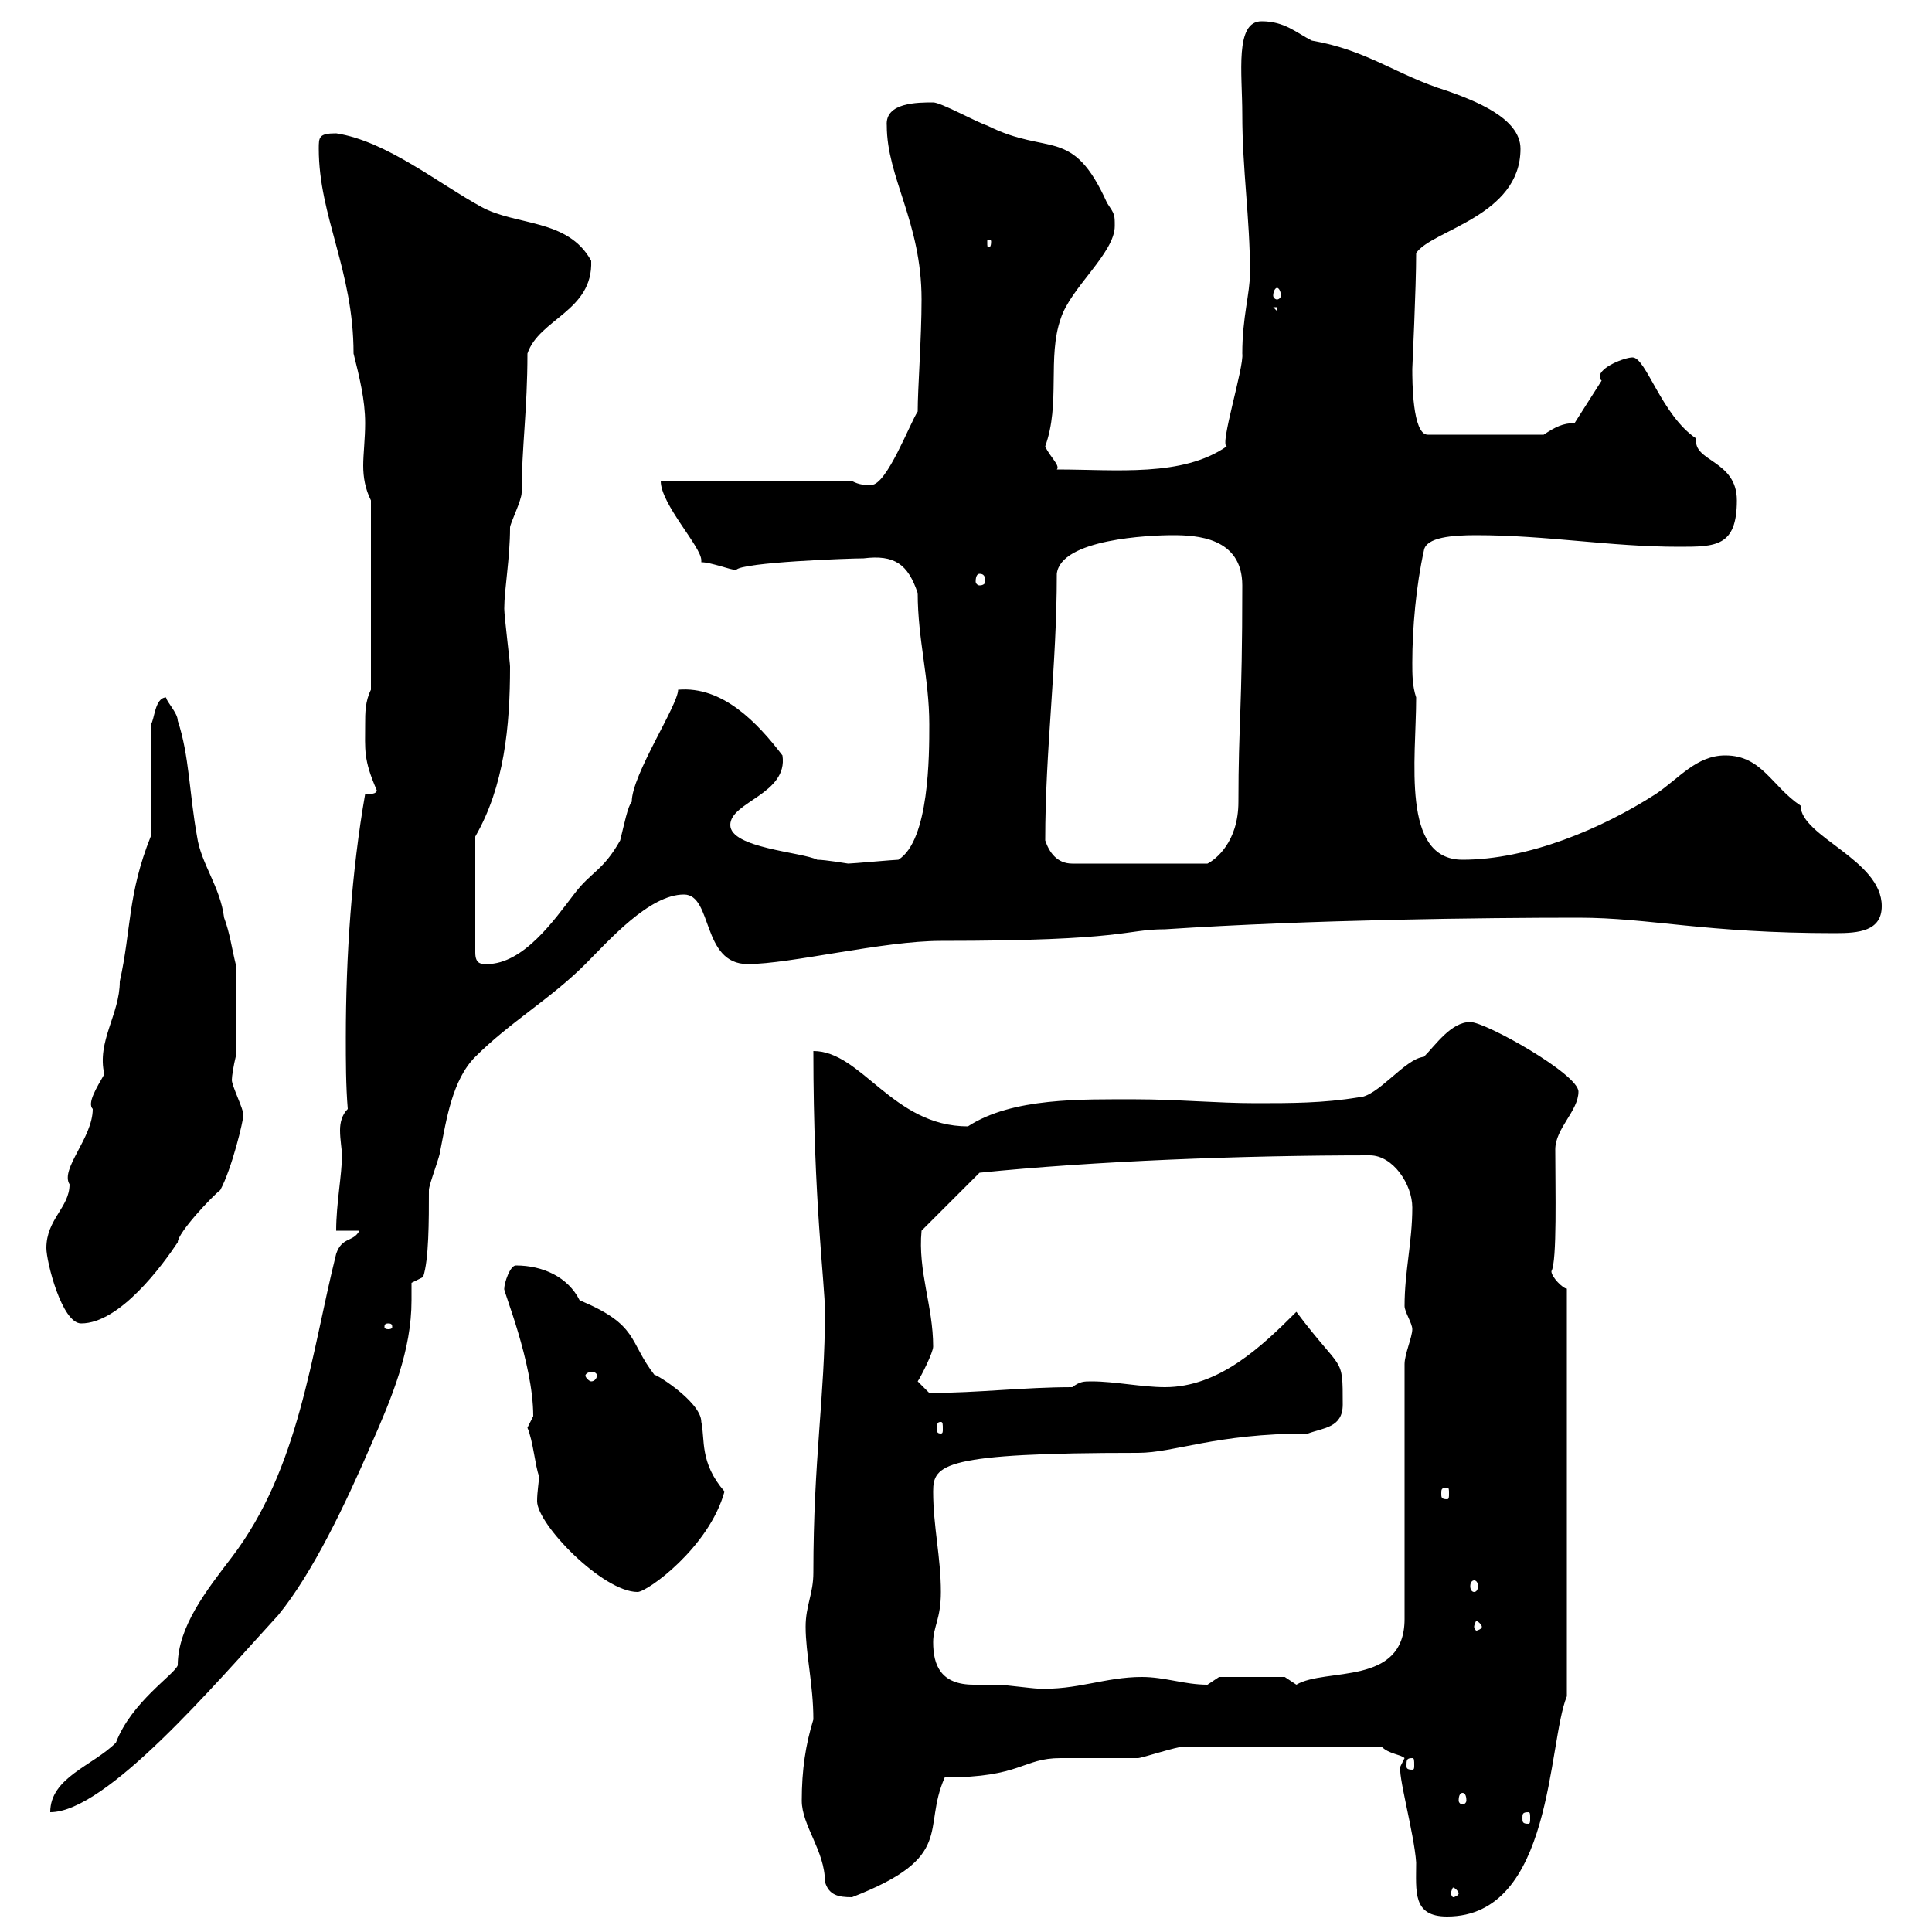 <svg xmlns="http://www.w3.org/2000/svg" xmlns:xlink="http://www.w3.org/1999/xlink" width="300" height="300"><path d="M217.50 274.20C216.90 275.10 219.60 284.70 219.90 289.20C219.90 293.70 219.30 297.60 224.70 297.60C241.20 297.60 240.30 270.60 243.30 263.40L243.30 200.10C242.70 200.10 240.90 198.30 240.90 197.40C241.80 195.90 241.50 184.50 241.50 178.50C241.50 175.20 245.10 172.50 245.10 169.50C245.10 166.80 230.70 158.70 228.30 158.70C225.30 158.70 222.90 162.30 221.10 164.10C218.10 164.40 213.90 170.40 210.90 170.40C205.50 171.30 200.40 171.30 195 171.30C189 171.30 182.70 170.70 176.40 170.70C168 170.70 157.20 170.40 150.30 174.90C138.60 174.90 133.80 163.20 126.30 163.20C126.30 186.60 128.10 199.20 128.10 203.70C128.10 216.90 126.30 226.50 126.30 244.20C126.30 247.50 125.10 249.30 125.10 252.60C125.10 256.80 126.30 261.60 126.30 267C125.10 270.90 124.50 274.80 124.50 279.60C124.50 283.50 128.10 287.40 128.10 292.20C128.70 294.30 130.20 294.60 132.30 294.60C148.50 288.30 143.10 284.10 146.70 276C158.70 276 158.70 273 164.70 273C165.90 273 175.50 273 176.70 273C177.30 273 182.70 271.20 183.90 271.20L214.50 271.20C215.70 272.40 217.50 272.40 218.10 273C218.10 273 217.50 274.20 217.50 274.20ZM226.50 294C226.50 294.30 225.90 294.60 225.60 294.60C225.60 294.60 225.30 294.30 225.30 294C225.30 293.70 225.60 293.10 225.60 293.10C225.90 293.10 226.50 293.70 226.50 294ZM237.30 281.40C237.60 281.40 237.60 281.70 237.60 282.30C237.60 282.90 237.60 283.20 237.30 283.20C236.40 283.20 236.40 282.90 236.40 282.30C236.40 281.70 236.40 281.40 237.30 281.40ZM55.80 191.10C54.90 192.90 53.10 192 52.20 194.70C48.30 210.30 46.50 228 36 241.80C32.10 246.90 27.60 252.60 27.60 258.60C27 260.10 20.40 264.30 18 270.60C14.40 274.20 7.80 276 7.80 281.40C16.50 281.40 33.30 261.60 43.20 250.80C48.60 244.20 53.70 233.40 57.60 224.40C60.90 216.90 63.90 209.70 63.90 201.90C63.90 200.70 63.90 200.10 63.90 199.20L65.70 198.30C66.60 195.60 66.60 189.60 66.60 184.80C66.60 183.90 68.40 179.40 68.40 178.50C69.30 174 70.20 167.70 73.80 164.10C79.20 158.70 85.50 155.10 90.90 149.70C94.50 146.10 100.80 138.90 106.20 138.90C110.70 138.90 108.90 149.70 116.10 149.70C122.70 149.70 137.10 146.10 146.10 146.10C175.20 146.10 174.60 144.30 180.90 144.30C203.70 142.80 230.40 142.50 245.10 142.50C256.20 142.50 264.60 144.90 285 144.90C288.60 144.90 292.20 144.60 292.20 140.70C292.20 133.50 279.60 129.90 279.60 125.10C275.10 122.10 273.60 117.30 267.90 117.30C263.40 117.30 260.70 120.90 257.10 123.30C248.70 128.70 237.30 133.50 227.10 133.50C217.50 133.50 219.90 117.90 219.90 108.30C219.30 106.50 219.30 104.70 219.30 102.90C219.30 97.50 219.90 90.90 221.10 85.50C221.40 83.40 225.60 83.10 229.20 83.10C240.30 83.10 249.90 84.90 260.70 84.90C266.40 84.90 269.70 84.90 269.70 77.70C269.70 71.40 262.80 71.70 263.40 68.10C258 64.50 255.60 55.50 253.50 55.50C252.30 55.50 248.40 57 248.40 58.50C248.40 58.80 248.40 58.80 248.70 59.10L244.50 65.70C242.70 65.70 241.50 66.30 239.70 67.50L221.70 67.50C219.30 67.50 219.30 59.10 219.30 57.30C219.30 57 219.90 44.70 219.90 39.30C222.30 35.70 236.10 33.60 236.10 23.10C236.10 18.30 228.90 15.60 224.70 14.10C216.90 11.70 212.40 7.80 203.70 6.30C201.30 5.10 199.50 3.30 195.90 3.30C191.70 3.30 192.90 11.40 192.90 17.70C192.90 26.40 194.10 33.90 194.10 42.30C194.10 45.60 192.90 49.20 192.90 54.90C193.20 57 189.30 69.30 190.50 69.30C183.60 74.10 173.40 72.90 164.10 72.90C164.70 72.30 162.90 70.80 162.30 69.30C164.70 62.70 162.60 55.50 164.70 49.50C166.20 44.70 173.10 39.30 173.10 35.10C173.10 33.30 173.10 33.30 171.90 31.50C166.50 19.50 162.90 24.30 153.30 19.50C151.50 18.90 146.10 15.90 144.90 15.90C142.50 15.90 137.40 15.90 137.70 19.50C137.70 27.60 143.10 34.50 143.10 46.50C143.10 52.50 142.50 60.30 142.50 63.90C141.30 65.70 137.70 75.30 135.30 75.30C134.10 75.30 133.50 75.30 132.30 74.70L102.60 74.70C102.60 78.30 108.90 84.90 108.90 87C108.90 87.30 108.90 87.30 108.90 87.30C110.40 87.30 113.40 88.50 114.30 88.50C115.20 87.30 132 86.70 134.10 86.70C138.90 86.10 141 87.60 142.50 92.10C142.50 99.30 144.30 105.30 144.30 112.50C144.30 117.30 144.30 130.50 139.50 133.50C138.90 133.50 132.30 134.10 131.70 134.10C131.70 134.10 128.10 133.50 126.90 133.50C124.50 132.30 113.40 131.70 113.40 128.10C113.40 124.50 122.40 123.30 121.50 117.30C117.60 112.20 112.20 106.50 105.30 107.10C105.30 109.50 98.10 120.30 98.10 124.50C97.50 125.10 96.90 128.10 96.30 130.50C93.60 135.30 91.80 135.30 89.10 138.90C86.10 142.80 81.30 149.70 75.60 149.70C74.70 149.70 73.80 149.70 73.80 147.90L73.80 129.90C78.30 122.10 79.20 112.80 79.20 103.50C79.20 102.90 78.30 95.70 78.30 94.50C78.30 91.50 79.20 86.70 79.20 81.90C79.20 81.30 81 77.70 81 76.50C81 69.60 81.90 63.60 81.90 54.90C83.70 49.50 92.10 48.30 91.80 40.50C88.20 33.90 80.10 35.10 74.70 32.10C68.10 28.50 60 21.90 52.20 20.70C49.50 20.70 49.50 21.30 49.50 23.10C49.50 33.60 54.90 42 54.90 54.90C55.80 58.50 56.70 62.10 56.70 65.70C56.70 68.10 56.40 70.50 56.40 72.30C56.40 74.10 56.70 75.90 57.60 77.70L57.60 107.10C56.70 108.90 56.70 110.70 56.70 112.50C56.70 116.40 56.40 117.90 58.50 122.70C58.50 123.30 57.60 123.30 56.70 123.30C54.60 135.30 53.70 148.50 53.70 161.10C53.70 164.70 53.70 168.60 54 172.20C53.10 173.10 52.80 174.30 52.80 175.50C52.80 177 53.10 178.50 53.10 179.40C53.10 182.40 52.20 186.90 52.20 191.10ZM227.10 278.40C227.40 278.40 227.70 278.70 227.70 279.60C227.70 279.90 227.40 280.20 227.10 280.20C226.80 280.20 226.50 279.90 226.50 279.60C226.50 278.70 226.80 278.40 227.10 278.40ZM219.30 273C219.60 273 219.60 273.30 219.60 274.20C219.60 274.50 219.60 274.80 219.30 274.80C218.40 274.80 218.40 274.50 218.40 274.20C218.40 273.30 218.40 273 219.30 273ZM144.90 255C144.90 252.60 146.10 251.40 146.10 247.20C146.10 241.80 144.90 237 144.90 231.60C144.90 227.40 146.40 225.60 176.70 225.60C182.40 225.60 188.70 222.60 203.10 222.60C205.50 221.70 208.50 221.70 208.50 218.10C208.50 210.30 208.50 213.30 201.30 203.70C195.90 209.10 189.30 215.40 180.90 215.40C177.30 215.40 173.10 214.50 169.50 214.50C168.30 214.50 167.70 214.50 166.50 215.40C159 215.40 151.80 216.30 144.30 216.30C144.30 216.30 142.50 214.50 142.50 214.50C143.10 213.60 144.90 210 144.90 209.10C144.90 202.80 142.50 197.40 143.10 191.10L152.10 182.10C169.80 180.30 192.60 179.40 212.70 179.40C216.30 179.40 219.30 183.90 219.30 187.50C219.30 192.90 218.10 197.40 218.10 202.80C218.10 203.70 219.30 205.50 219.30 206.40C219.30 207.60 218.10 210.30 218.10 211.80L218.10 251.40C218.10 261.90 205.80 258.90 201.30 261.60C201.30 261.60 199.50 260.40 199.50 260.40L189.30 260.40C189.30 260.40 187.50 261.60 187.50 261.60C183.90 261.60 180.90 260.40 177.30 260.40C171.60 260.40 167.10 262.50 161.10 262.20C160.50 262.20 155.70 261.60 155.10 261.60C153.90 261.60 152.70 261.60 151.20 261.60C146.10 261.60 144.90 258.60 144.90 255ZM230.10 252.60C230.10 252.90 229.50 253.20 229.20 253.20C229.20 253.20 228.90 252.90 228.90 252.60C228.90 252.30 229.20 251.70 229.20 251.70C229.50 251.70 230.10 252.30 230.10 252.60ZM81.90 221.70C82.80 223.80 83.10 227.70 83.70 229.20C83.70 230.10 83.40 231.60 83.40 233.10C83.40 236.70 93.60 247.20 99 247.20C100.50 247.20 110.10 240.30 112.50 231.60C108.60 227.10 109.50 223.50 108.90 220.80C108.90 217.50 100.80 212.70 101.70 213.60C97.50 208.20 99.30 205.80 90 201.90C88.20 198.30 84.30 196.50 80.10 196.50C79.20 196.50 78.30 199.20 78.30 200.10C78 200.10 82.80 211.50 82.80 219.90C82.80 219.90 81.90 221.70 81.90 221.70ZM228.90 245.40C229.20 245.40 229.50 245.70 229.50 246.30C229.50 246.90 229.20 247.20 228.90 247.20C228.60 247.20 228.30 246.90 228.30 246.30C228.30 245.70 228.60 245.40 228.90 245.40ZM224.70 231C225 231 225 231.30 225 231.90C225 232.50 225 232.80 224.70 232.80C223.80 232.80 223.80 232.50 223.80 231.90C223.80 231.30 223.80 231 224.70 231ZM146.10 220.80C146.40 220.80 146.40 221.10 146.40 222C146.40 222.30 146.40 222.60 146.10 222.60C145.50 222.60 145.50 222.30 145.50 222C145.50 221.10 145.50 220.80 146.10 220.80ZM92.70 213.60C92.70 213.90 92.40 214.50 91.80 214.50C91.50 214.50 90.90 213.90 90.90 213.60C90.90 213.30 91.50 213 91.80 213C92.40 213 92.70 213.30 92.70 213.60ZM60.30 205.50C60.90 205.50 60.90 205.80 60.90 206.10C60.90 206.10 60.90 206.40 60.30 206.40C59.70 206.40 59.70 206.10 59.70 206.10C59.70 205.80 59.70 205.50 60.30 205.50ZM7.20 193.80C7.20 195.90 9.60 205.50 12.60 205.50C18.60 205.50 25.20 196.50 27.60 192.90C27.60 192.90 27.60 192.90 27.60 192.90C27.60 191.40 33 185.70 34.20 184.80C36 181.50 37.80 174 37.80 173.10C37.80 172.20 36 168.60 36 167.70C36 167.10 36.30 165.30 36.60 164.10L36.60 149.70C36 147.30 35.70 144.90 34.80 142.50C34.20 137.70 31.20 134.10 30.60 129.90C29.40 123.30 29.40 117.30 27.60 111.90C27.60 110.70 25.80 108.90 25.80 108.30C24 108.30 24 111.90 23.40 112.50L23.40 129.90C19.80 138.90 20.40 144.30 18.60 152.40C18.60 157.50 15 161.70 16.20 166.80C15 168.90 13.50 171.30 14.40 172.20C14.40 176.70 9.30 181.50 10.80 183.90C10.80 187.50 7.20 189.30 7.20 193.80ZM162.30 130.50C162.30 116.40 164.10 103.50 164.10 89.10C164.70 83.70 178.50 83.10 182.10 83.10C185.70 83.10 192.90 83.40 192.90 90.90C192.90 110.40 192.30 112.20 192.30 124.50C192.30 130.80 188.70 133.50 187.50 134.10L166.50 134.10C164.10 134.10 162.90 132.30 162.30 130.50ZM152.10 89.10C152.70 89.10 153 89.40 153 90.30C153 90.60 152.70 90.90 152.10 90.90C151.80 90.90 151.50 90.60 151.50 90.30C151.50 89.40 151.80 89.10 152.10 89.10ZM197.70 47.70L198.30 47.70L198.30 48.30ZM198.30 44.70C198.60 44.70 198.90 45.30 198.90 45.90C198.90 46.20 198.60 46.50 198.30 46.50C198 46.50 197.70 46.20 197.70 45.90C197.70 45.30 198 44.70 198.30 44.70ZM153.90 37.50C153.90 38.40 153.60 38.40 153.60 38.40C153.30 38.40 153.30 38.40 153.30 37.50C153.30 37.20 153.30 37.20 153.60 37.20C153.60 37.20 153.90 37.20 153.90 37.50Z"/></svg>